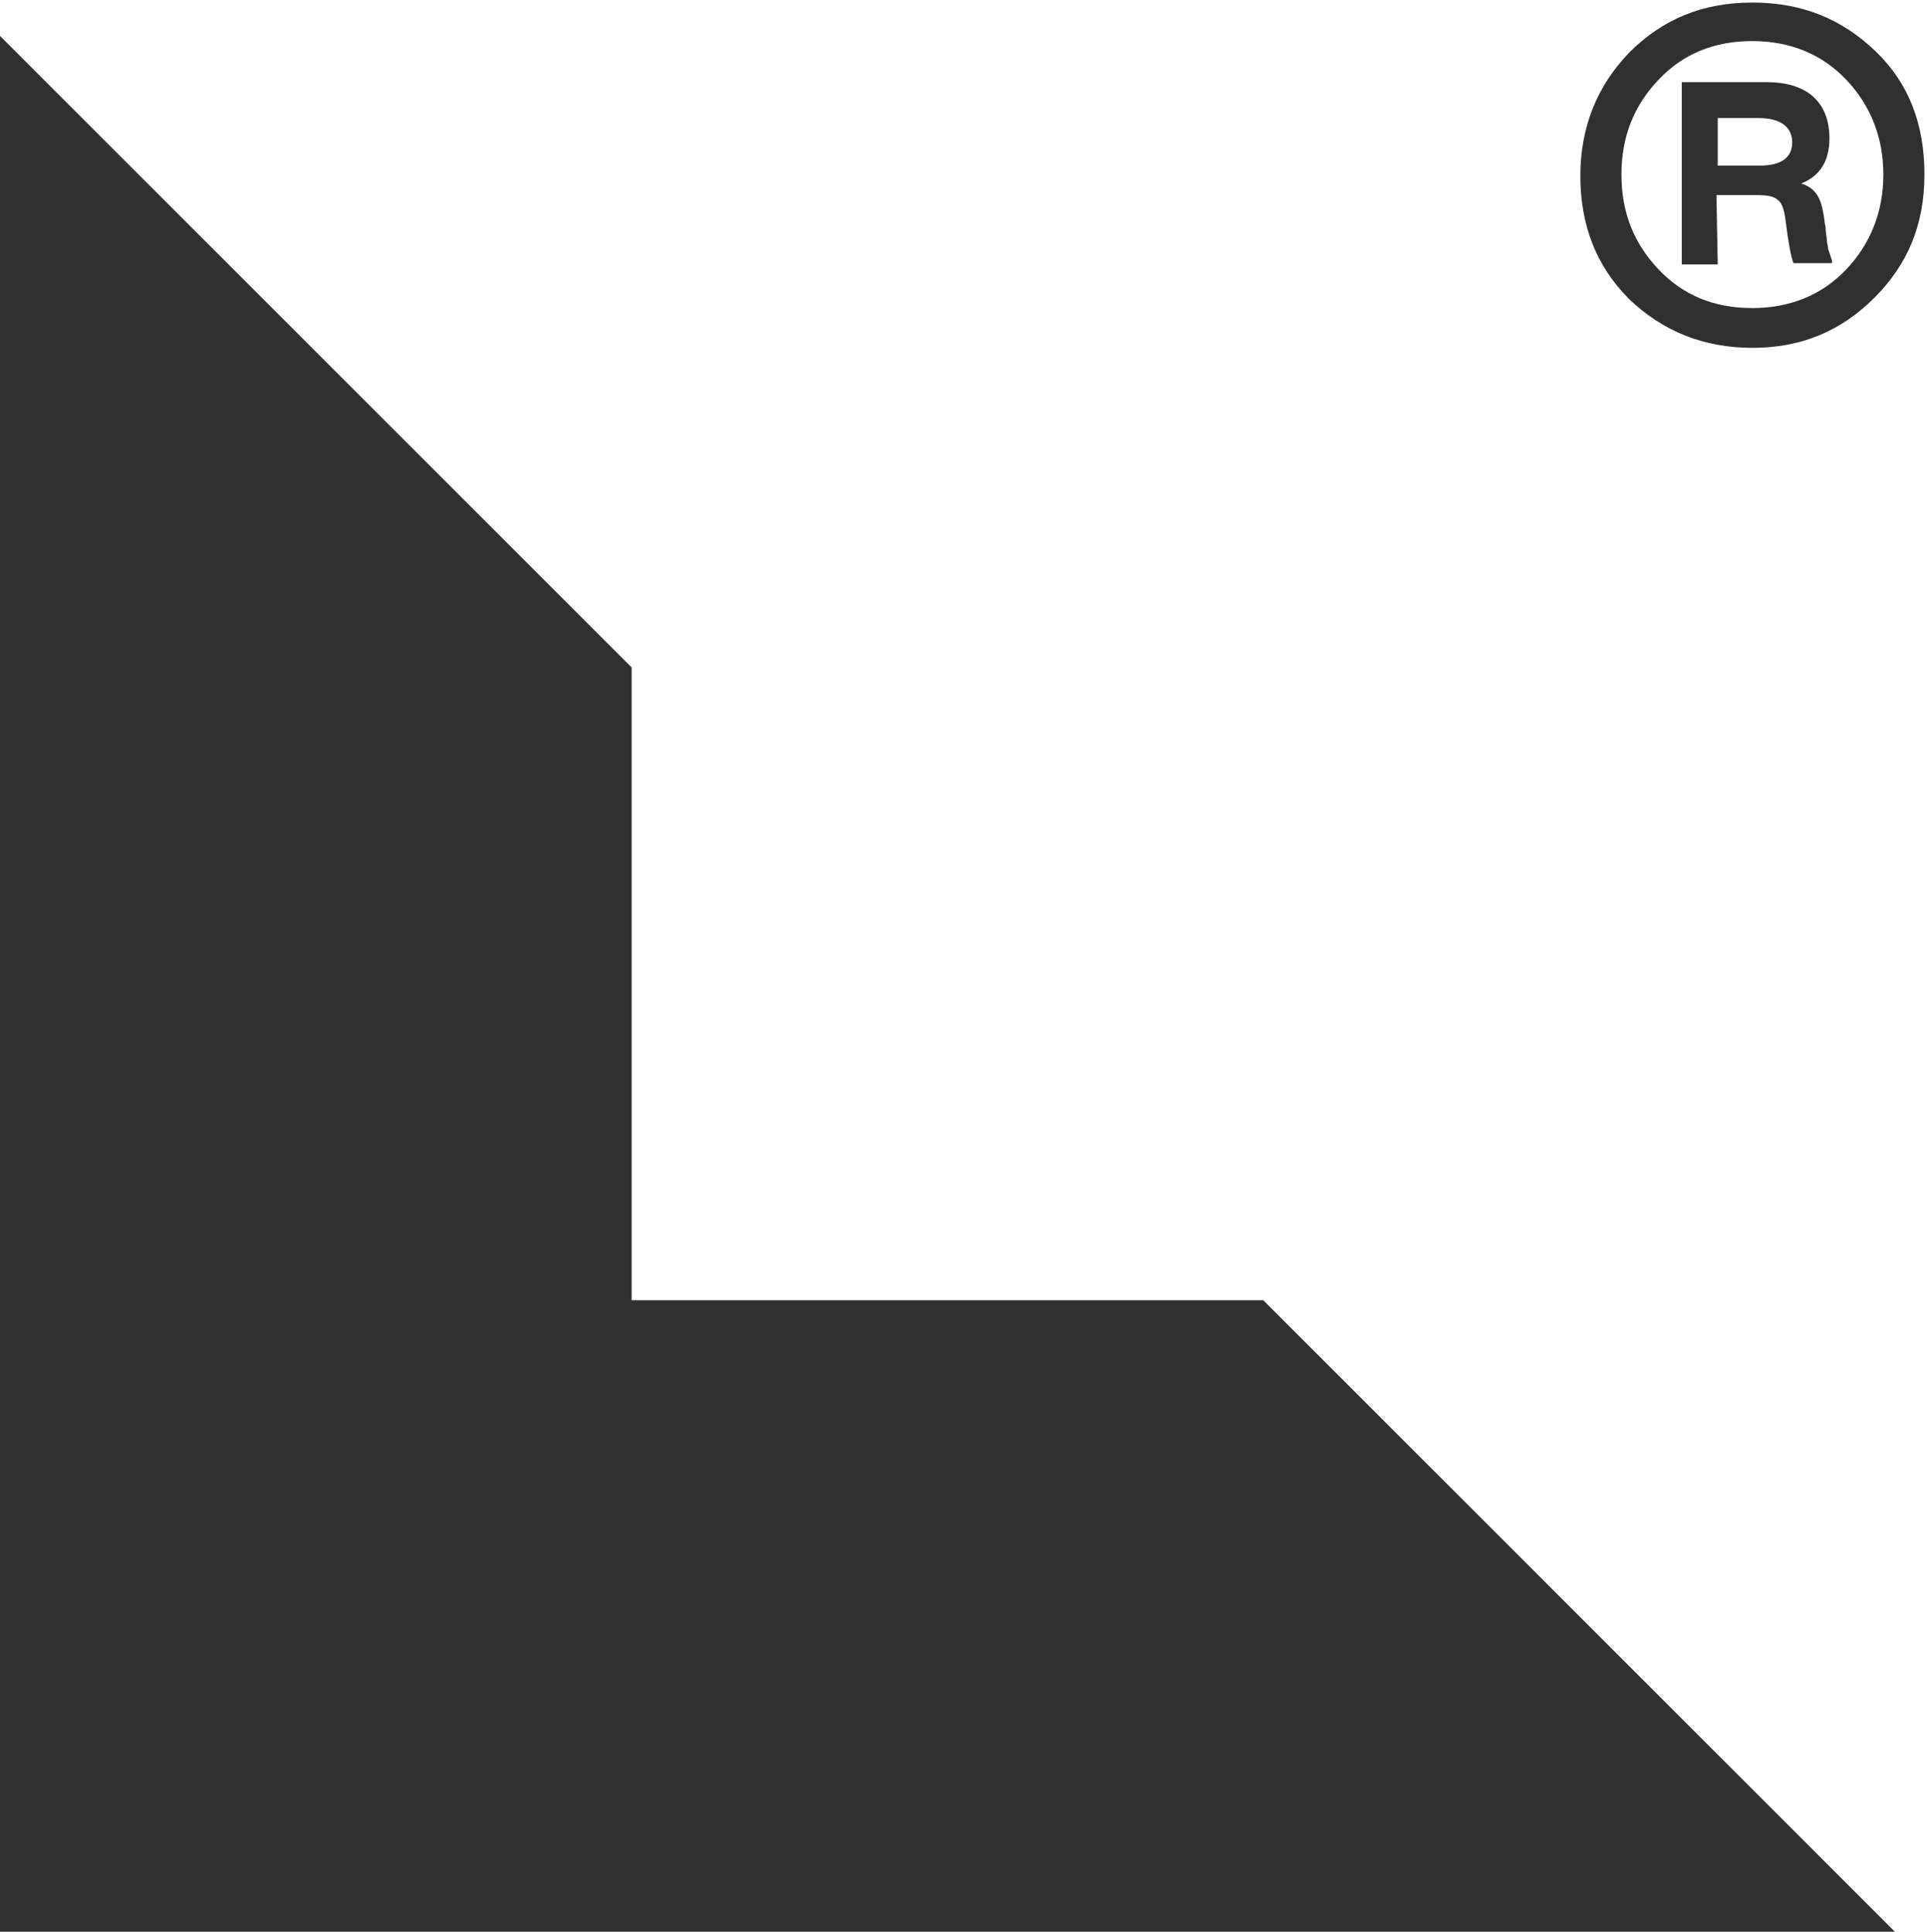<?xml version="1.0" encoding="utf-8"?>
<!-- Generator: Adobe Illustrator 27.7.0, SVG Export Plug-In . SVG Version: 6.00 Build 0)  -->
<svg version="1.1" id="Layer_2_00000119818096748183918870000014438443018380179114_"
	 xmlns="http://www.w3.org/2000/svg" xmlns:xlink="http://www.w3.org/1999/xlink" x="0px" y="0px" viewBox="0 0 150.1 150.5"
	 style="enable-background:new 0 0 150.1 150.5;" xml:space="preserve">
<style type="text/css">
	.st0{fill:#303030;}
</style>
<g id="Layer_1-2">
	<g>
		<polygon class="st0" points="98.4,101.3 49.2,101.3 49.2,52 0,2.8 0,52 0,101.3 0,150.5 49.2,150.5 98.4,150.5 147.6,150.5 		"/>
		<path class="st0" d="M136.5,27.1c-3.8,0-7-1.3-9.6-3.8c-2.6-2.6-3.8-5.8-3.8-9.6s1.3-7,3.8-9.6c2.6-2.6,5.7-3.9,9.6-3.9
			s7,1.3,9.6,3.8s3.8,5.7,3.8,9.6s-1.3,7-3.9,9.6S140.3,27.1,136.5,27.1L136.5,27.1z M136.5,24c2.9,0,5.4-1,7.3-3s2.9-4.5,2.9-7.4
			s-1-5.4-2.9-7.4c-1.9-2-4.4-3-7.3-3c-3,0-5.4,1-7.3,3c-1.9,2-2.9,4.4-2.9,7.4s1,5.4,2.9,7.4C131.1,23,133.5,24,136.5,24z
			 M133.8,20.6H131V6.4h6.6c1.6,0,2.8,0.4,3.6,1.1c0.9,0.8,1.3,1.9,1.3,3.3c0,1.7-0.7,2.9-2.2,3.5c1,0.3,1.5,1,1.7,2.2
			c0.1,0.4,0.1,0.8,0.2,1.2c0,0.4,0.1,0.8,0.1,1c0,0.2,0.1,0.5,0.1,0.7c0.1,0.3,0.2,0.6,0.3,0.9v0.2h-3c-0.2-0.5-0.4-1.6-0.6-3.2
			c-0.1-0.9-0.3-1.5-0.6-1.7c-0.3-0.3-0.8-0.4-1.7-0.4h-3.1L133.8,20.6L133.8,20.6z M133.8,9.2v3.7h3.3c1.6,0,2.5-0.6,2.5-1.8
			s-0.9-1.9-2.6-1.9L133.8,9.2L133.8,9.2z"/>
	</g>
</g>
</svg>

